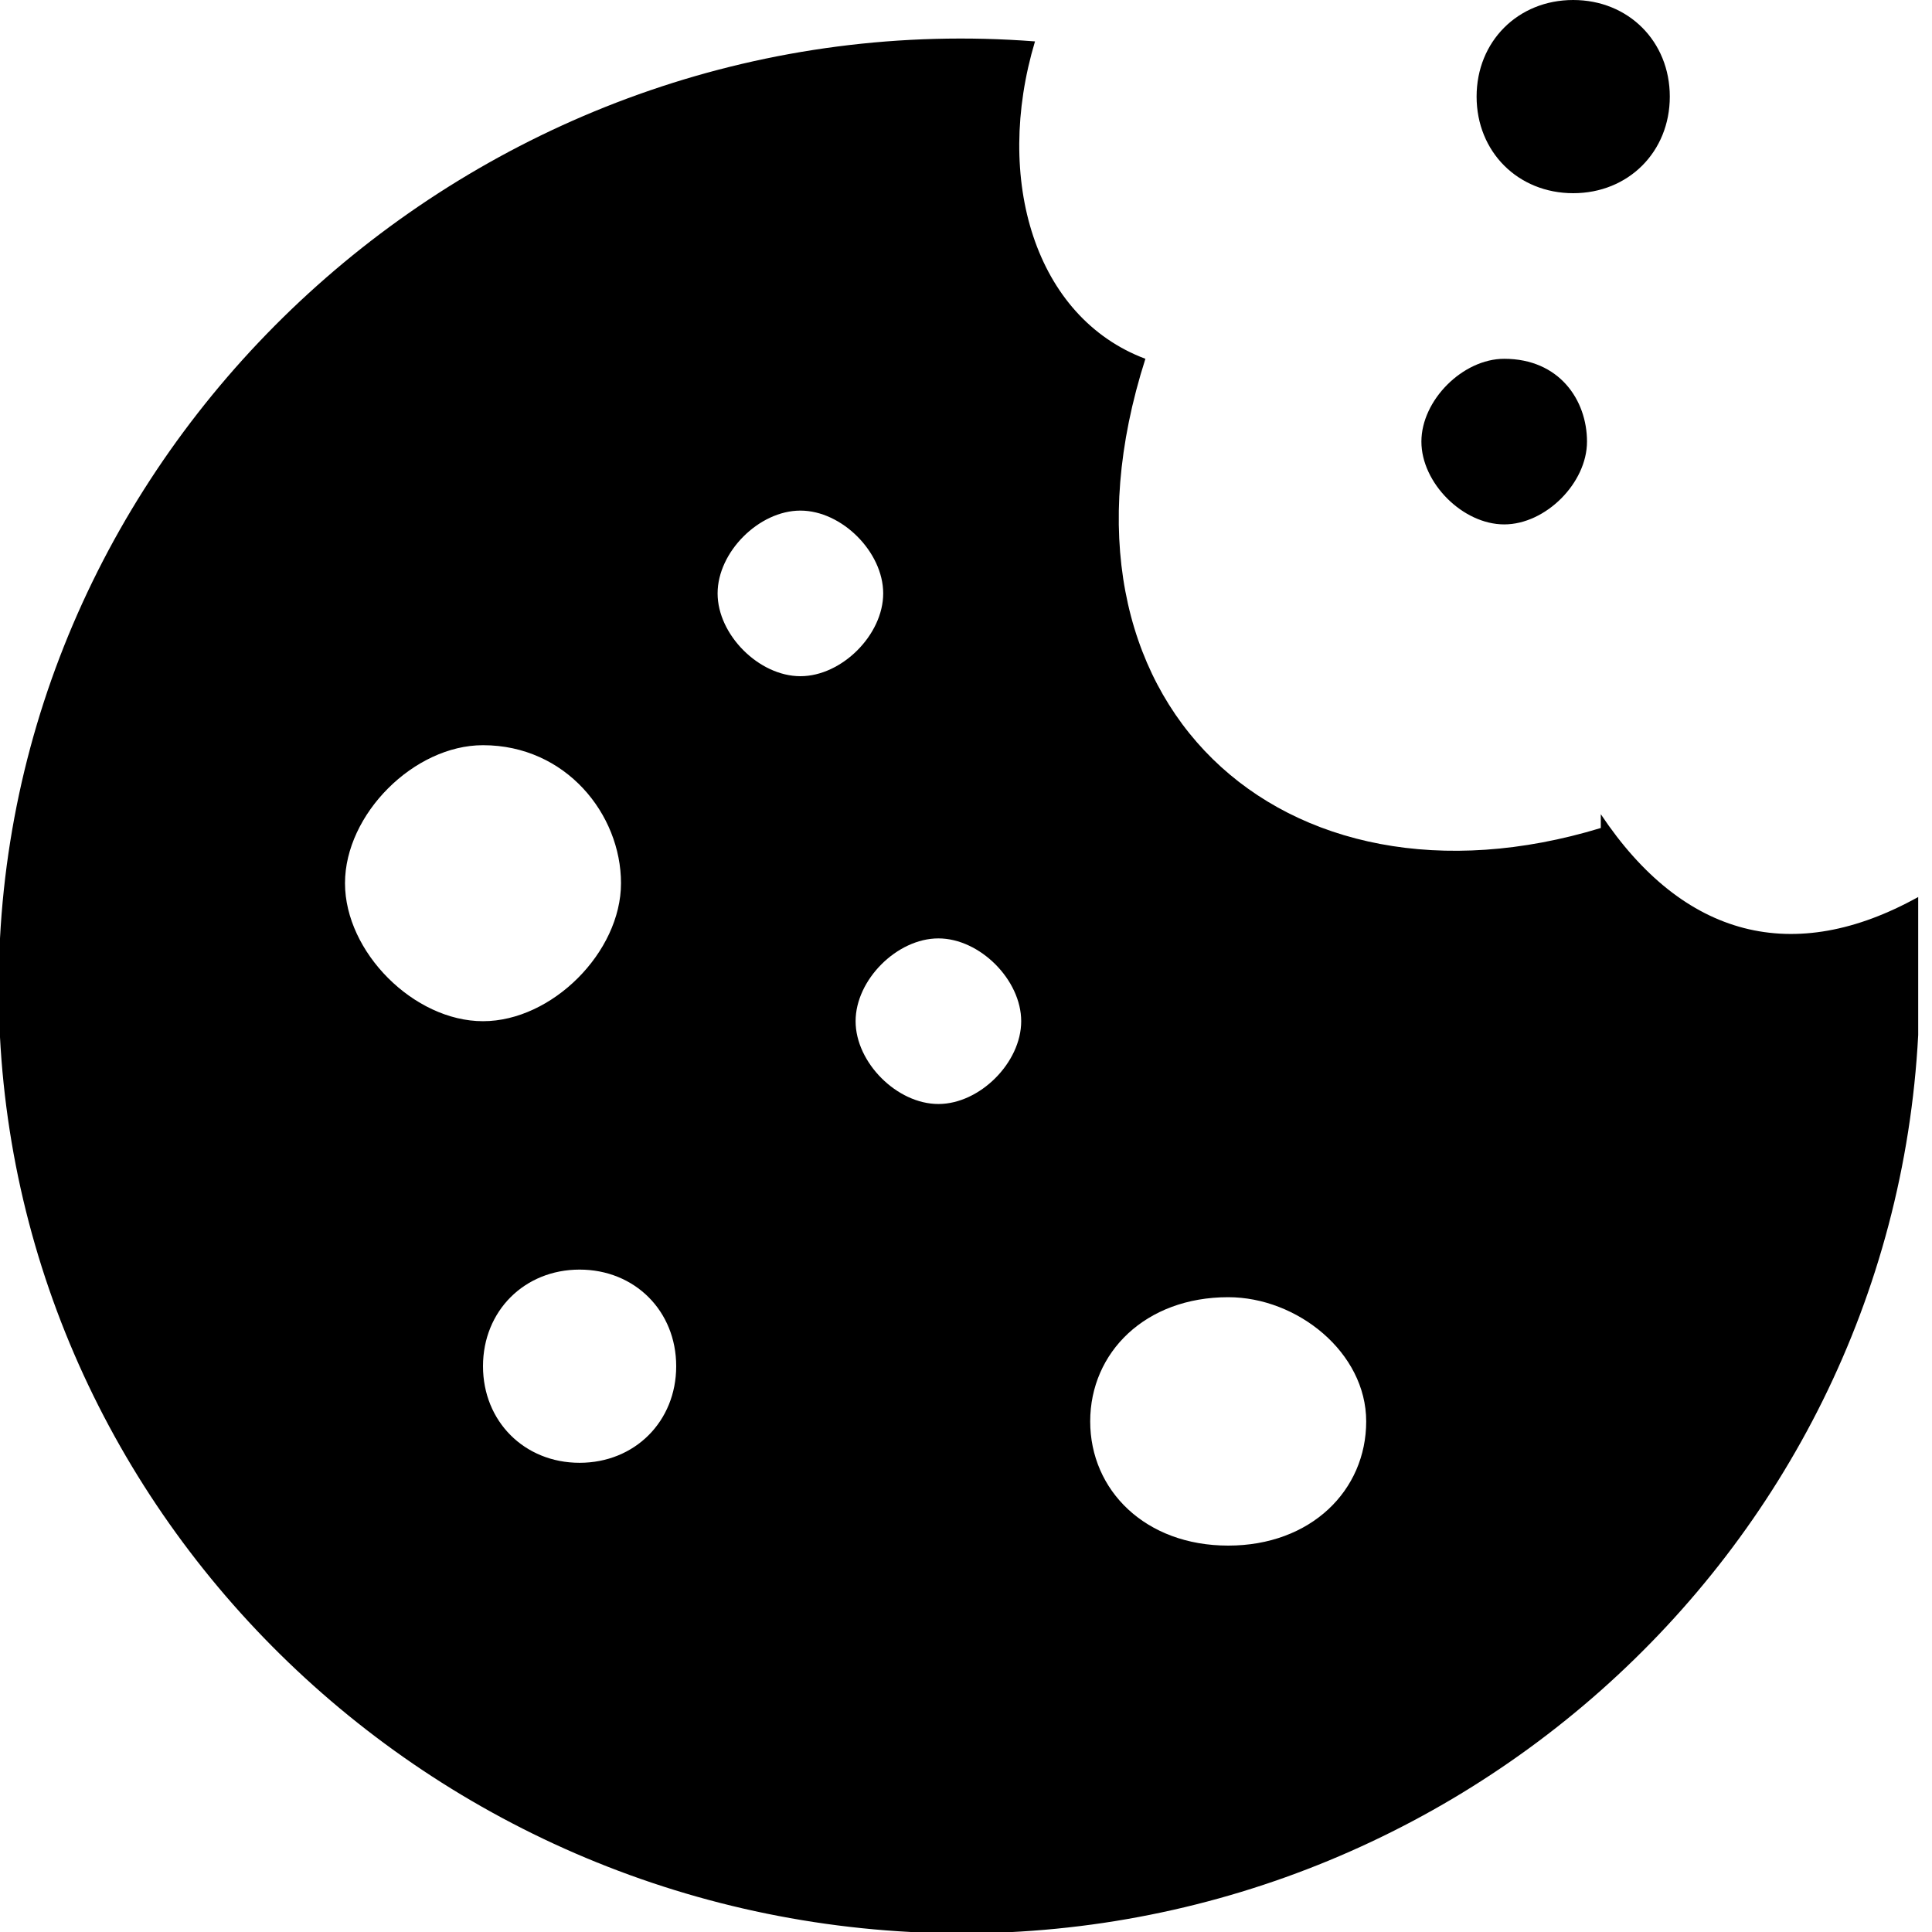 <?xml version="1.0" encoding="UTF-8"?>
<svg xmlns="http://www.w3.org/2000/svg" version="1.1" viewBox="0 0 14 14">
  <defs>
    <style>
      .cls-1 {
        fill-rule: evenodd;
      }
    </style>
  </defs>
  <!-- Generator: Adobe Illustrator 28.7.1, SVG Export Plug-In . SVG Version: 1.2.0 Build 142)  -->
  <g>
    <g id="Layer_1">
      <path class="cls-1" d="M11.4,0c.4,0,.7.3.7.7s-.3.7-.7.7-.7-.3-.7-.7c0-.4.3-.7.7-.7h0ZM11.6,5.9c.6.9,1.4,1.1,2.3.6,0,.3,0,.7,0,1-.2,3.8-3.5,6.7-7.3,6.5C2.8,13.8-.2,10.6,0,6.8.2,3,3.6,0,7.5.3c-.3,1,0,2,.8,2.3-.8,2.5,1,4.1,3.3,3.4h0ZM3.5,5.4c.6,0,1,.5,1,1s-.5,1-1,1-1-.5-1-1,.5-1,1-1h0ZM6.8,6.8c.3,0,.6.3.6.6s-.3.6-.6.6-.6-.3-.6-.6c0-.3.3-.6.6-.6h0ZM4.2,9.2c.4,0,.7.3.7.7s-.3.7-.7.7-.7-.3-.7-.7.3-.7.7-.7h0ZM5.8,3.7c.3,0,.6.3.6.6s-.3.6-.6.6-.6-.3-.6-.6.3-.6.6-.6h0ZM8.9,9.4c.5,0,1,.4,1,.9s-.4.9-1,.9-1-.4-1-.9.4-.9,1-.9h0ZM10.9,2.6c.4,0,.6.3.6.6s-.3.6-.6.6-.6-.3-.6-.6.3-.6.6-.6h0Z"/>
    </g>
  </g>
</svg>
